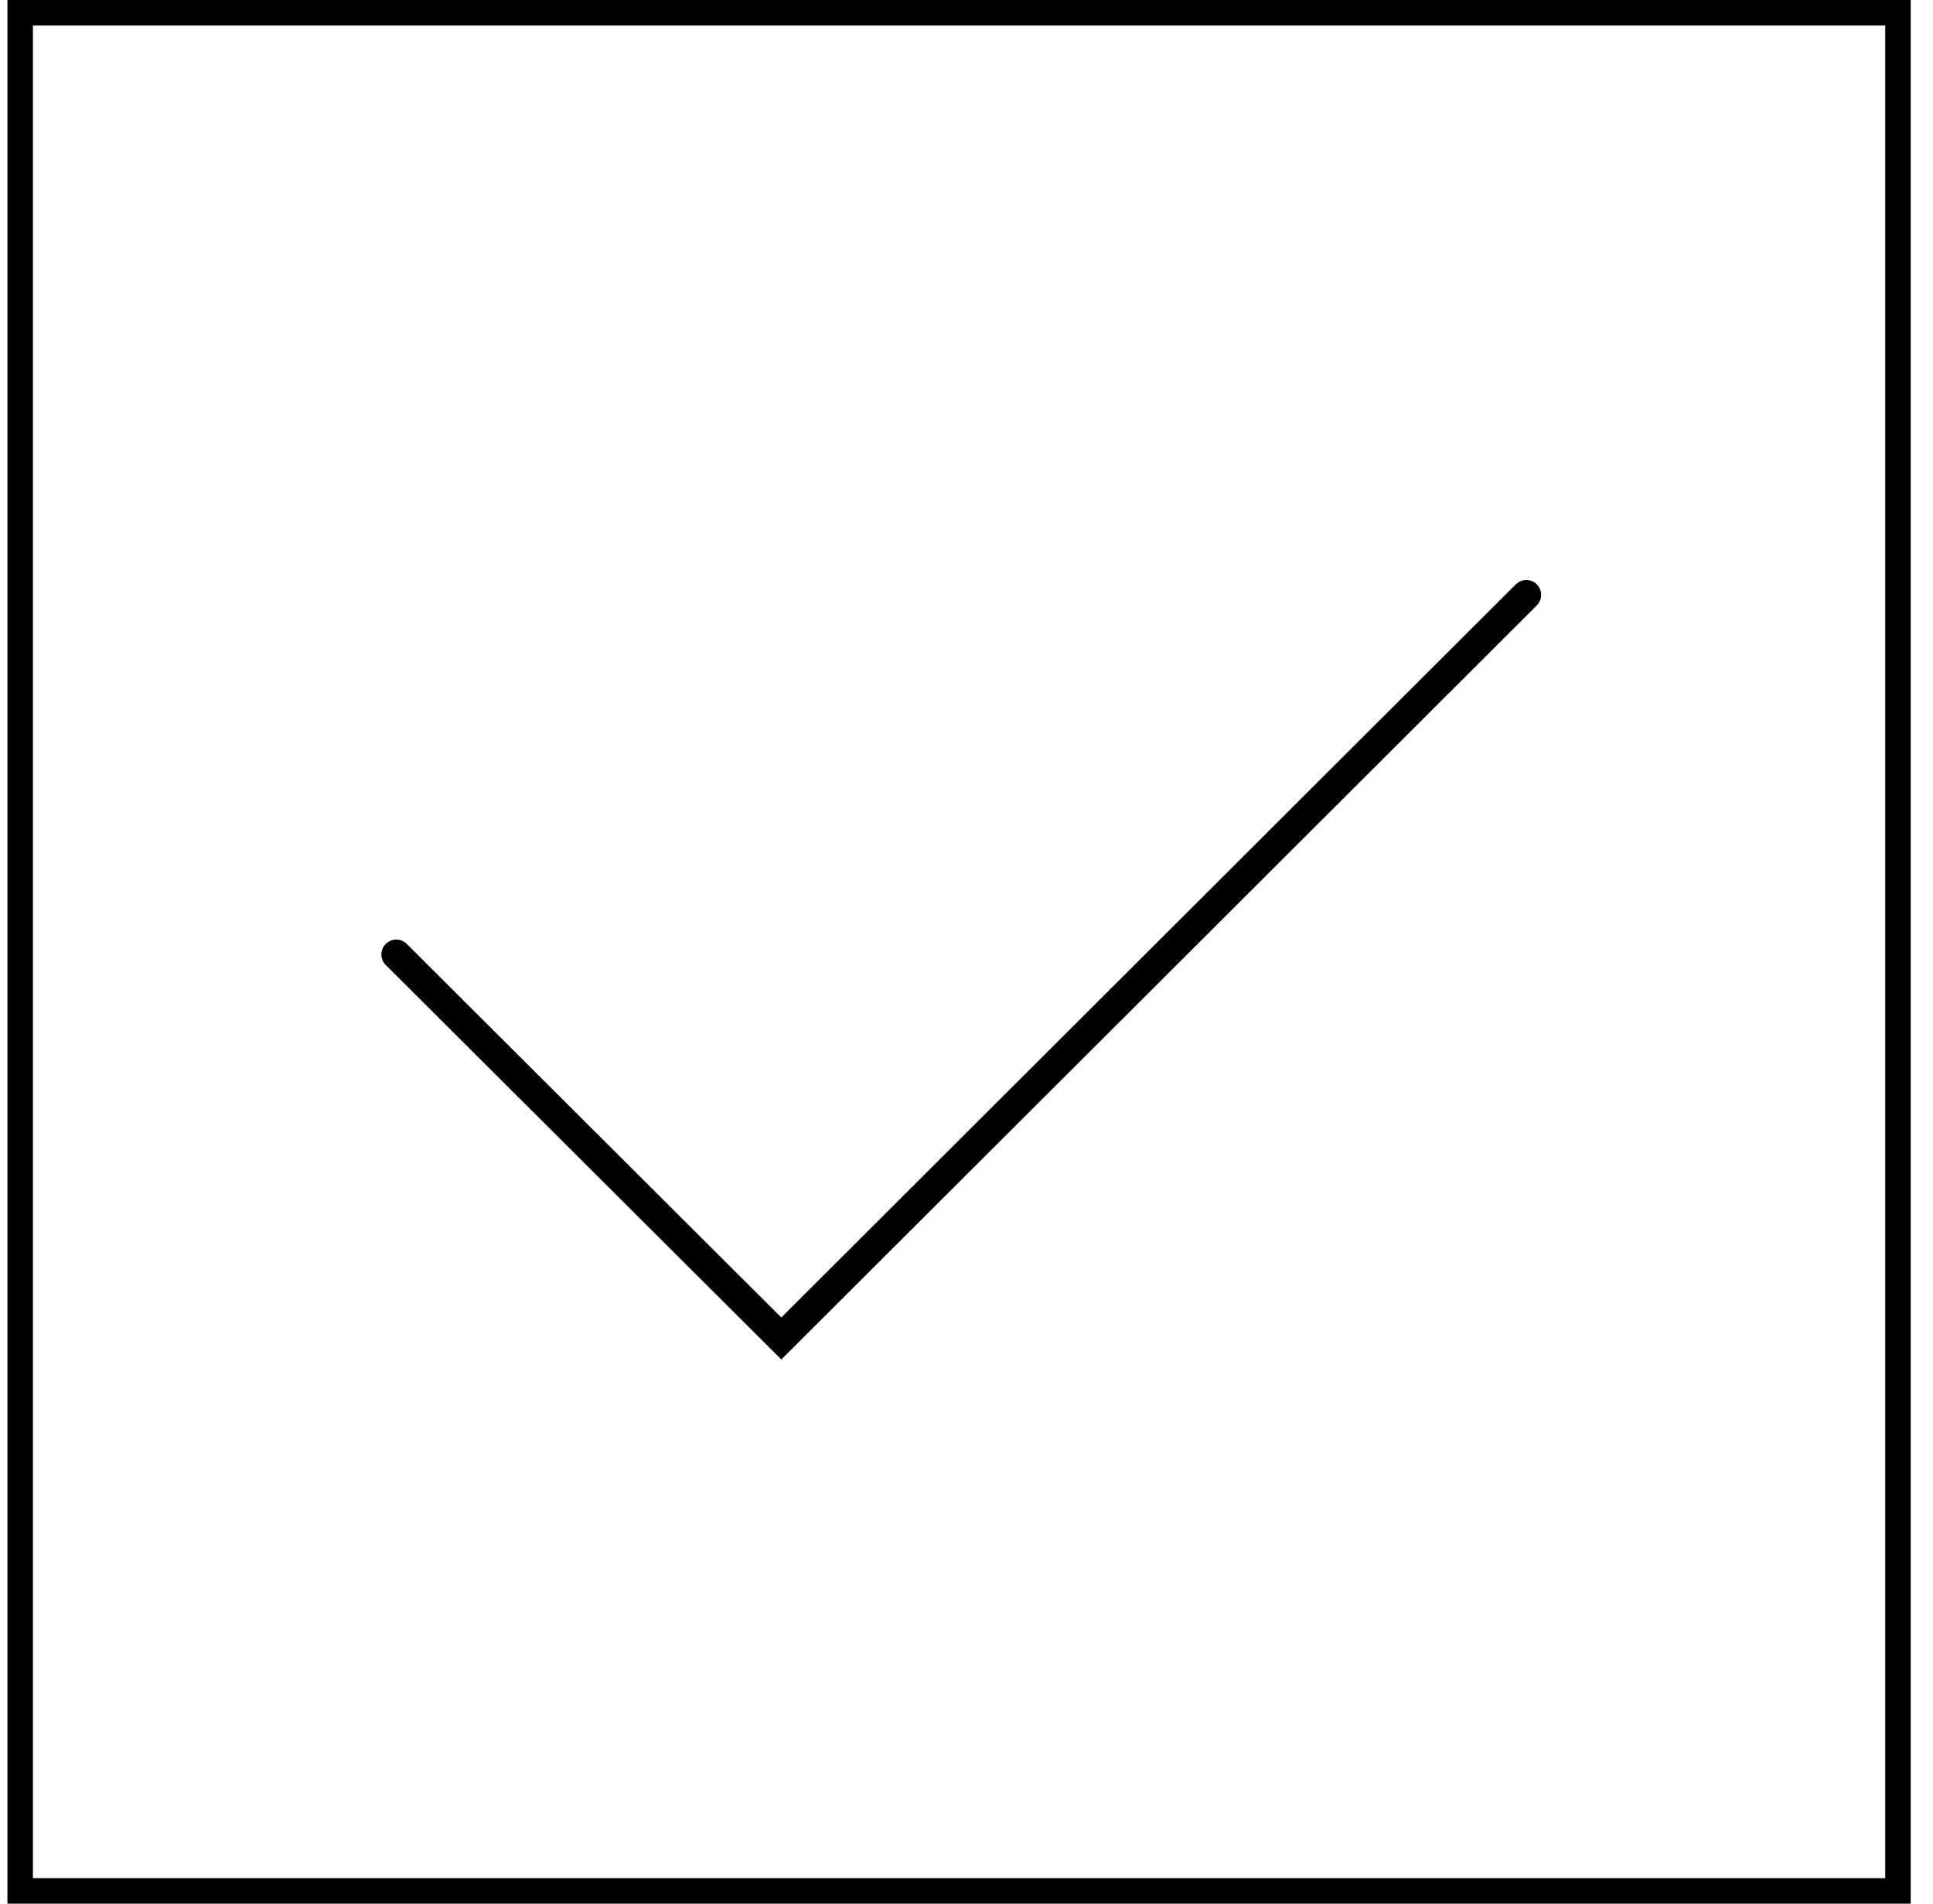 <svg width="65" height="64" viewBox="0 0 65 64" fill="none" xmlns="http://www.w3.org/2000/svg">
<g clip-path="url(#clip0_1930_4080)">
<g clip-path="url(#clip1_1930_4080)">
<path d="M51.324 20L26.273 45L13.324 32.088" stroke="black" stroke-miterlimit="10" stroke-linecap="round"/>
<path d="M63.894 0.357H0.607V63.644H63.894V0.357Z" stroke="black" stroke-miterlimit="10" stroke-linecap="round"/>
</g>
</g>
<defs>
<clipPath id="clip0_1930_4080">
<rect width="64" height="64" fill="white" transform="translate(0.25 0)"/>
</clipPath>
<clipPath id="clip1_1930_4080">
<rect width="64" height="64" fill="white" transform="translate(0.25 0)"/>
</clipPath>
</defs>
</svg>
